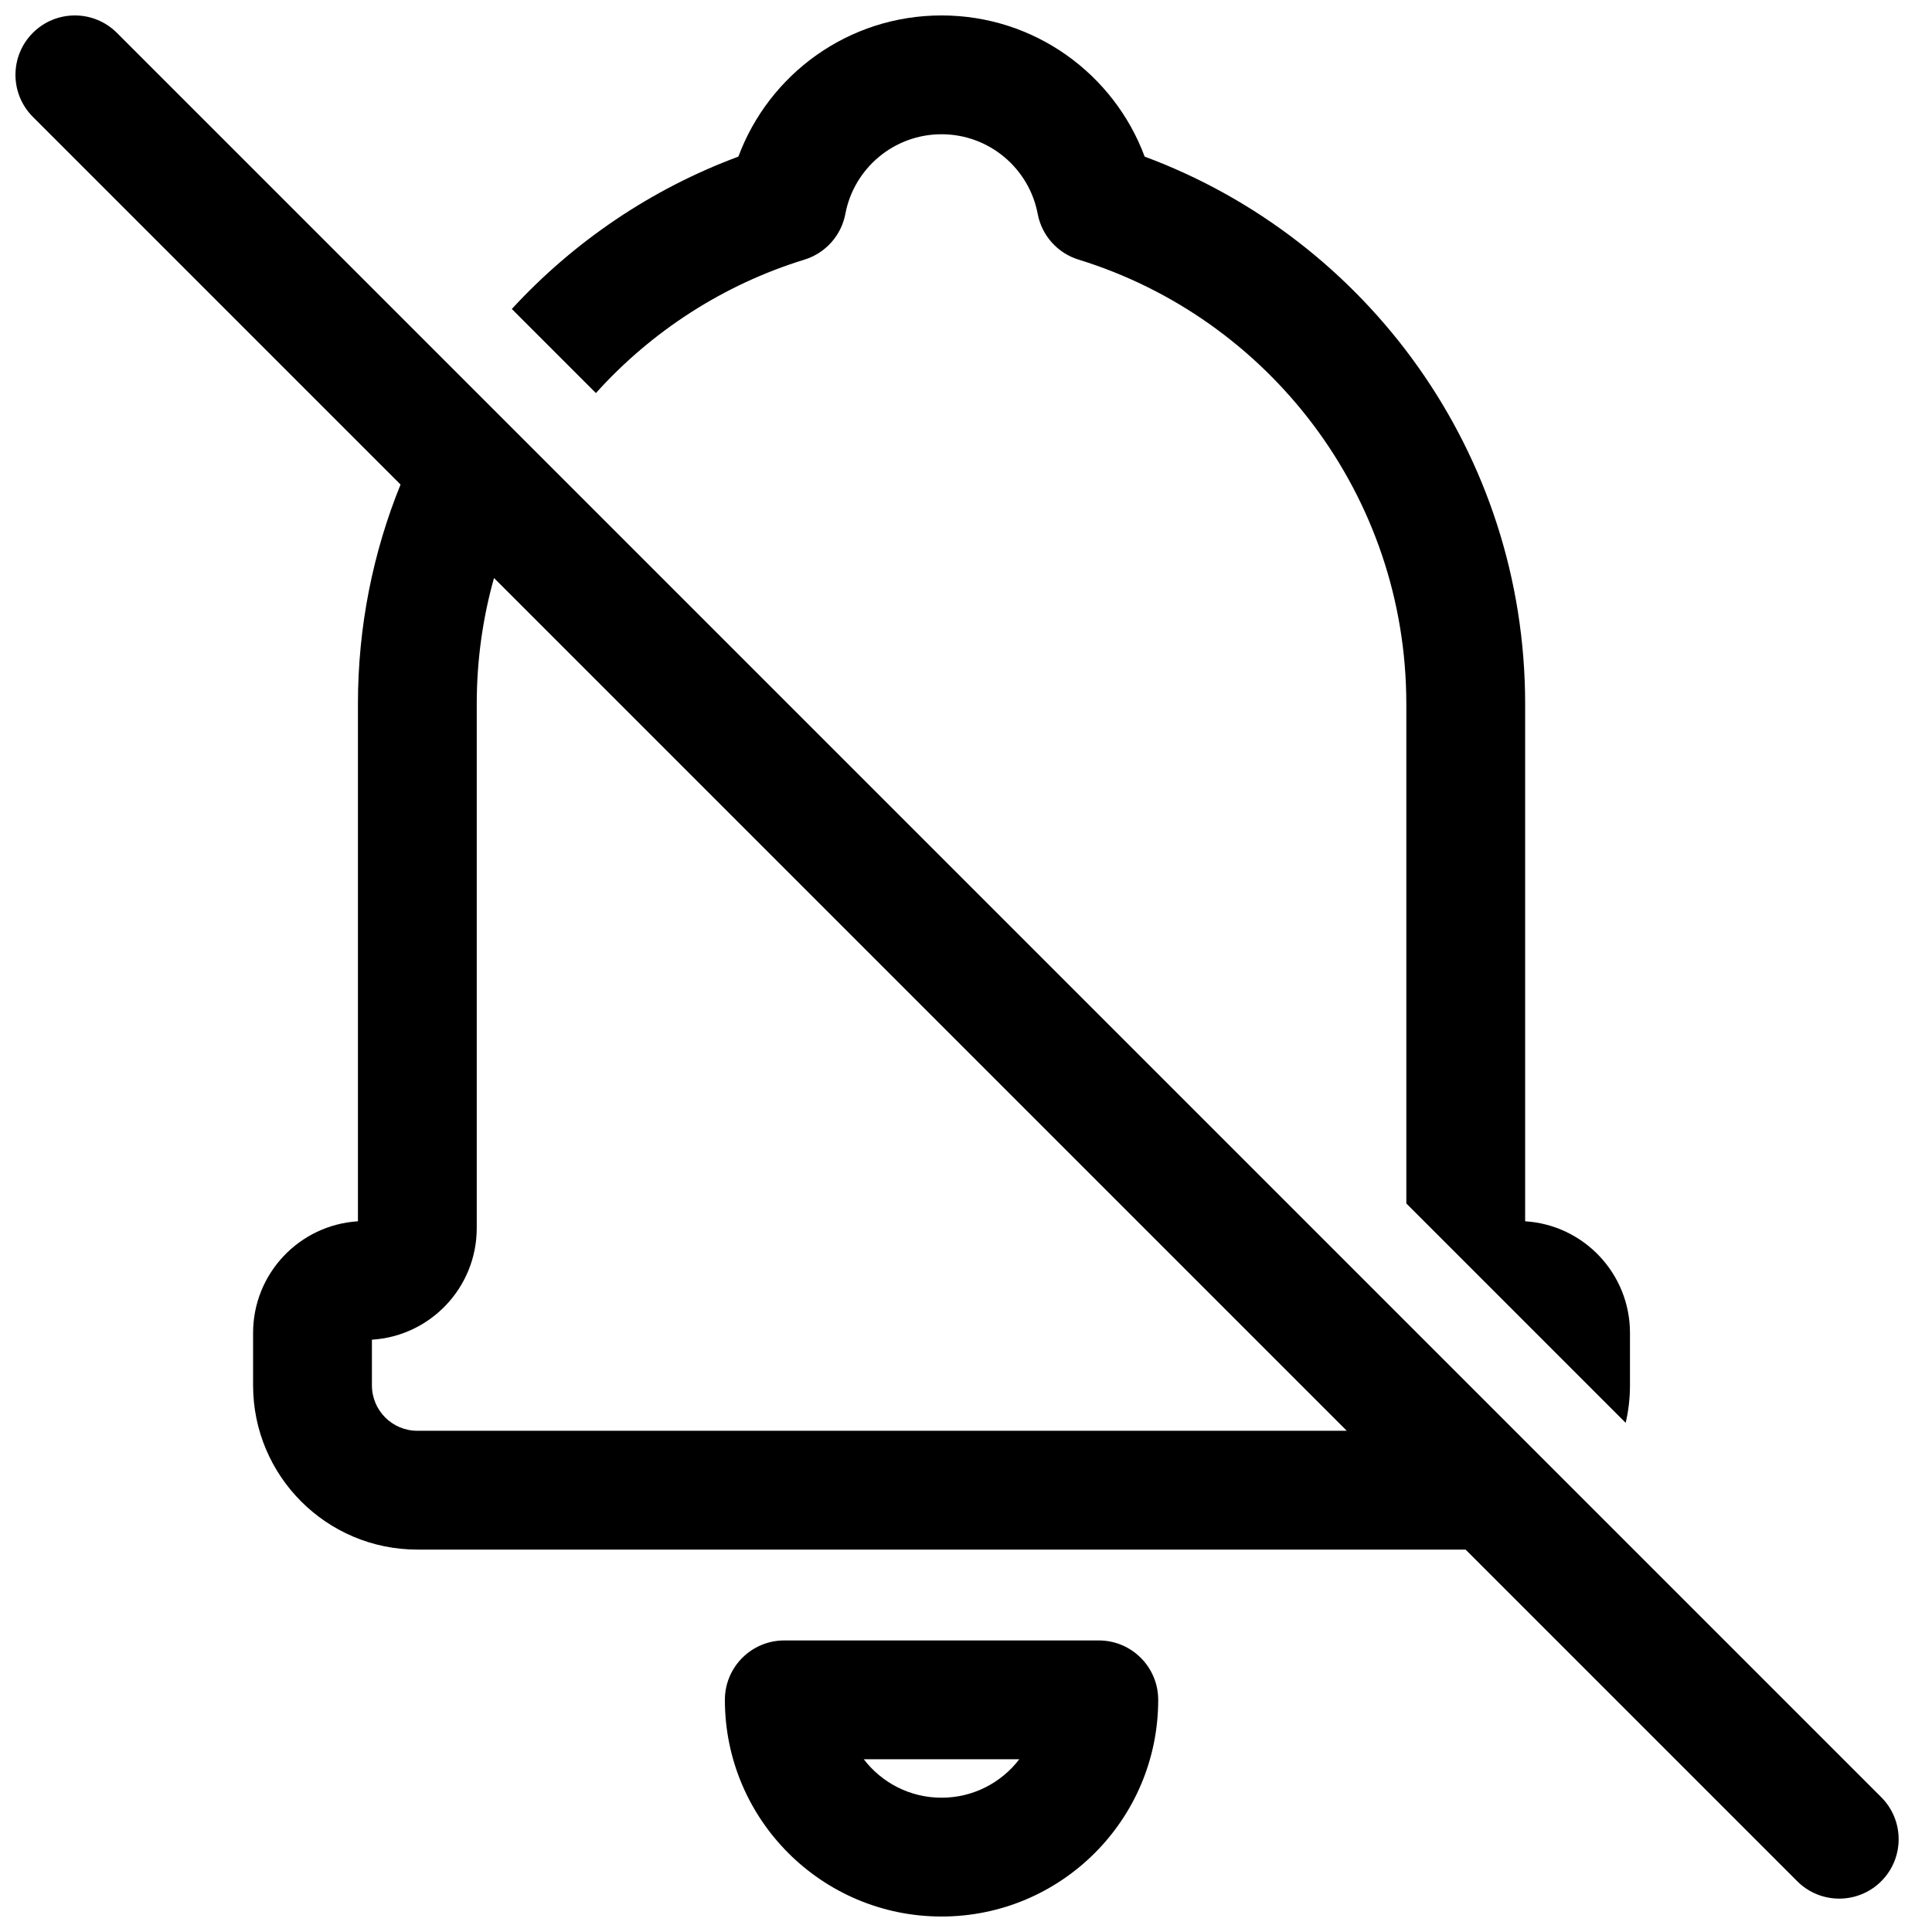 <?xml version="1.0" encoding="UTF-8"?>
<!-- Uploaded to: ICON Repo, www.svgrepo.com, Generator: ICON Repo Mixer Tools -->
<svg width="800px" height="800px" version="1.1" viewBox="144 144 512 512" xmlns="http://www.w3.org/2000/svg">
 <defs>
  <clipPath id="c">
   <path d="m148.09 148.09h499.91v499.91h-499.91z"/>
  </clipPath>
  <clipPath id="b">
   <path d="m279 148.09h297v373.91h-297z"/>
  </clipPath>
  <clipPath id="a">
   <path d="m336 578h115v73.902h-115z"/>
  </clipPath>
 </defs>
 <g>
  <g clip-path="url(#c)">
   <path d="m250.15 272.41-97.445-97.445c-6.144-6.148-6.144-16.117 0-22.266 6.148-6.144 16.117-6.144 22.266 0l467.58 467.58c6.144 6.148 6.144 16.117 0 22.266-6.148 6.144-16.117 6.144-22.266 0l-87.887-87.887h-277.8c-24.039 0-43.527-19.488-43.527-43.527v-13.891c0-15.746 12.277-28.625 27.785-29.582v-137.12c0-20.562 4.008-40.184 11.293-58.125zm250.76 250.76h-246.31c-6.648 0-12.039-5.391-12.039-12.039v-12.098c15.504-0.953 27.781-13.832 27.781-29.578v-138.92c0-11.559 1.594-22.75 4.574-33.359z" fill-rule="evenodd"/>
  </g>
  <g clip-path="url(#b)">
   <path d="m516.69 330.54v132.39l58.129 58.137c0.746-3.191 1.141-6.519 1.141-9.938v-13.891c0-15.746-12.277-28.625-27.781-29.582v-137.12c0-66.504-41.969-123.17-100.83-145.03-8.125-21.848-29.148-37.414-53.836-37.414s-45.711 15.566-53.836 37.414c-23.129 8.59-43.648 22.555-60.039 40.379l22.285 22.285c14.707-16.344 33.727-28.73 55.27-35.367 5.586-1.723 9.758-6.394 10.84-12.137 2.258-12.004 12.824-21.086 25.48-21.086s23.223 9.082 25.484 21.086c1.078 5.742 5.25 10.414 10.836 12.137 50.316 15.5 86.855 62.371 86.855 117.73z"/>
  </g>
  <g clip-path="url(#a)">
   <path d="m336.1 594.48c0-8.695 7.047-15.746 15.742-15.746h83.352c8.695 0 15.742 7.051 15.742 15.746 0 31.711-25.707 57.418-57.418 57.418s-57.418-25.707-57.418-57.418zm36.812 15.742c4.738 6.195 12.207 10.188 20.605 10.188 8.402 0 15.867-3.992 20.605-10.188z" fill-rule="evenodd"/>
  </g>
 </g>
</svg>